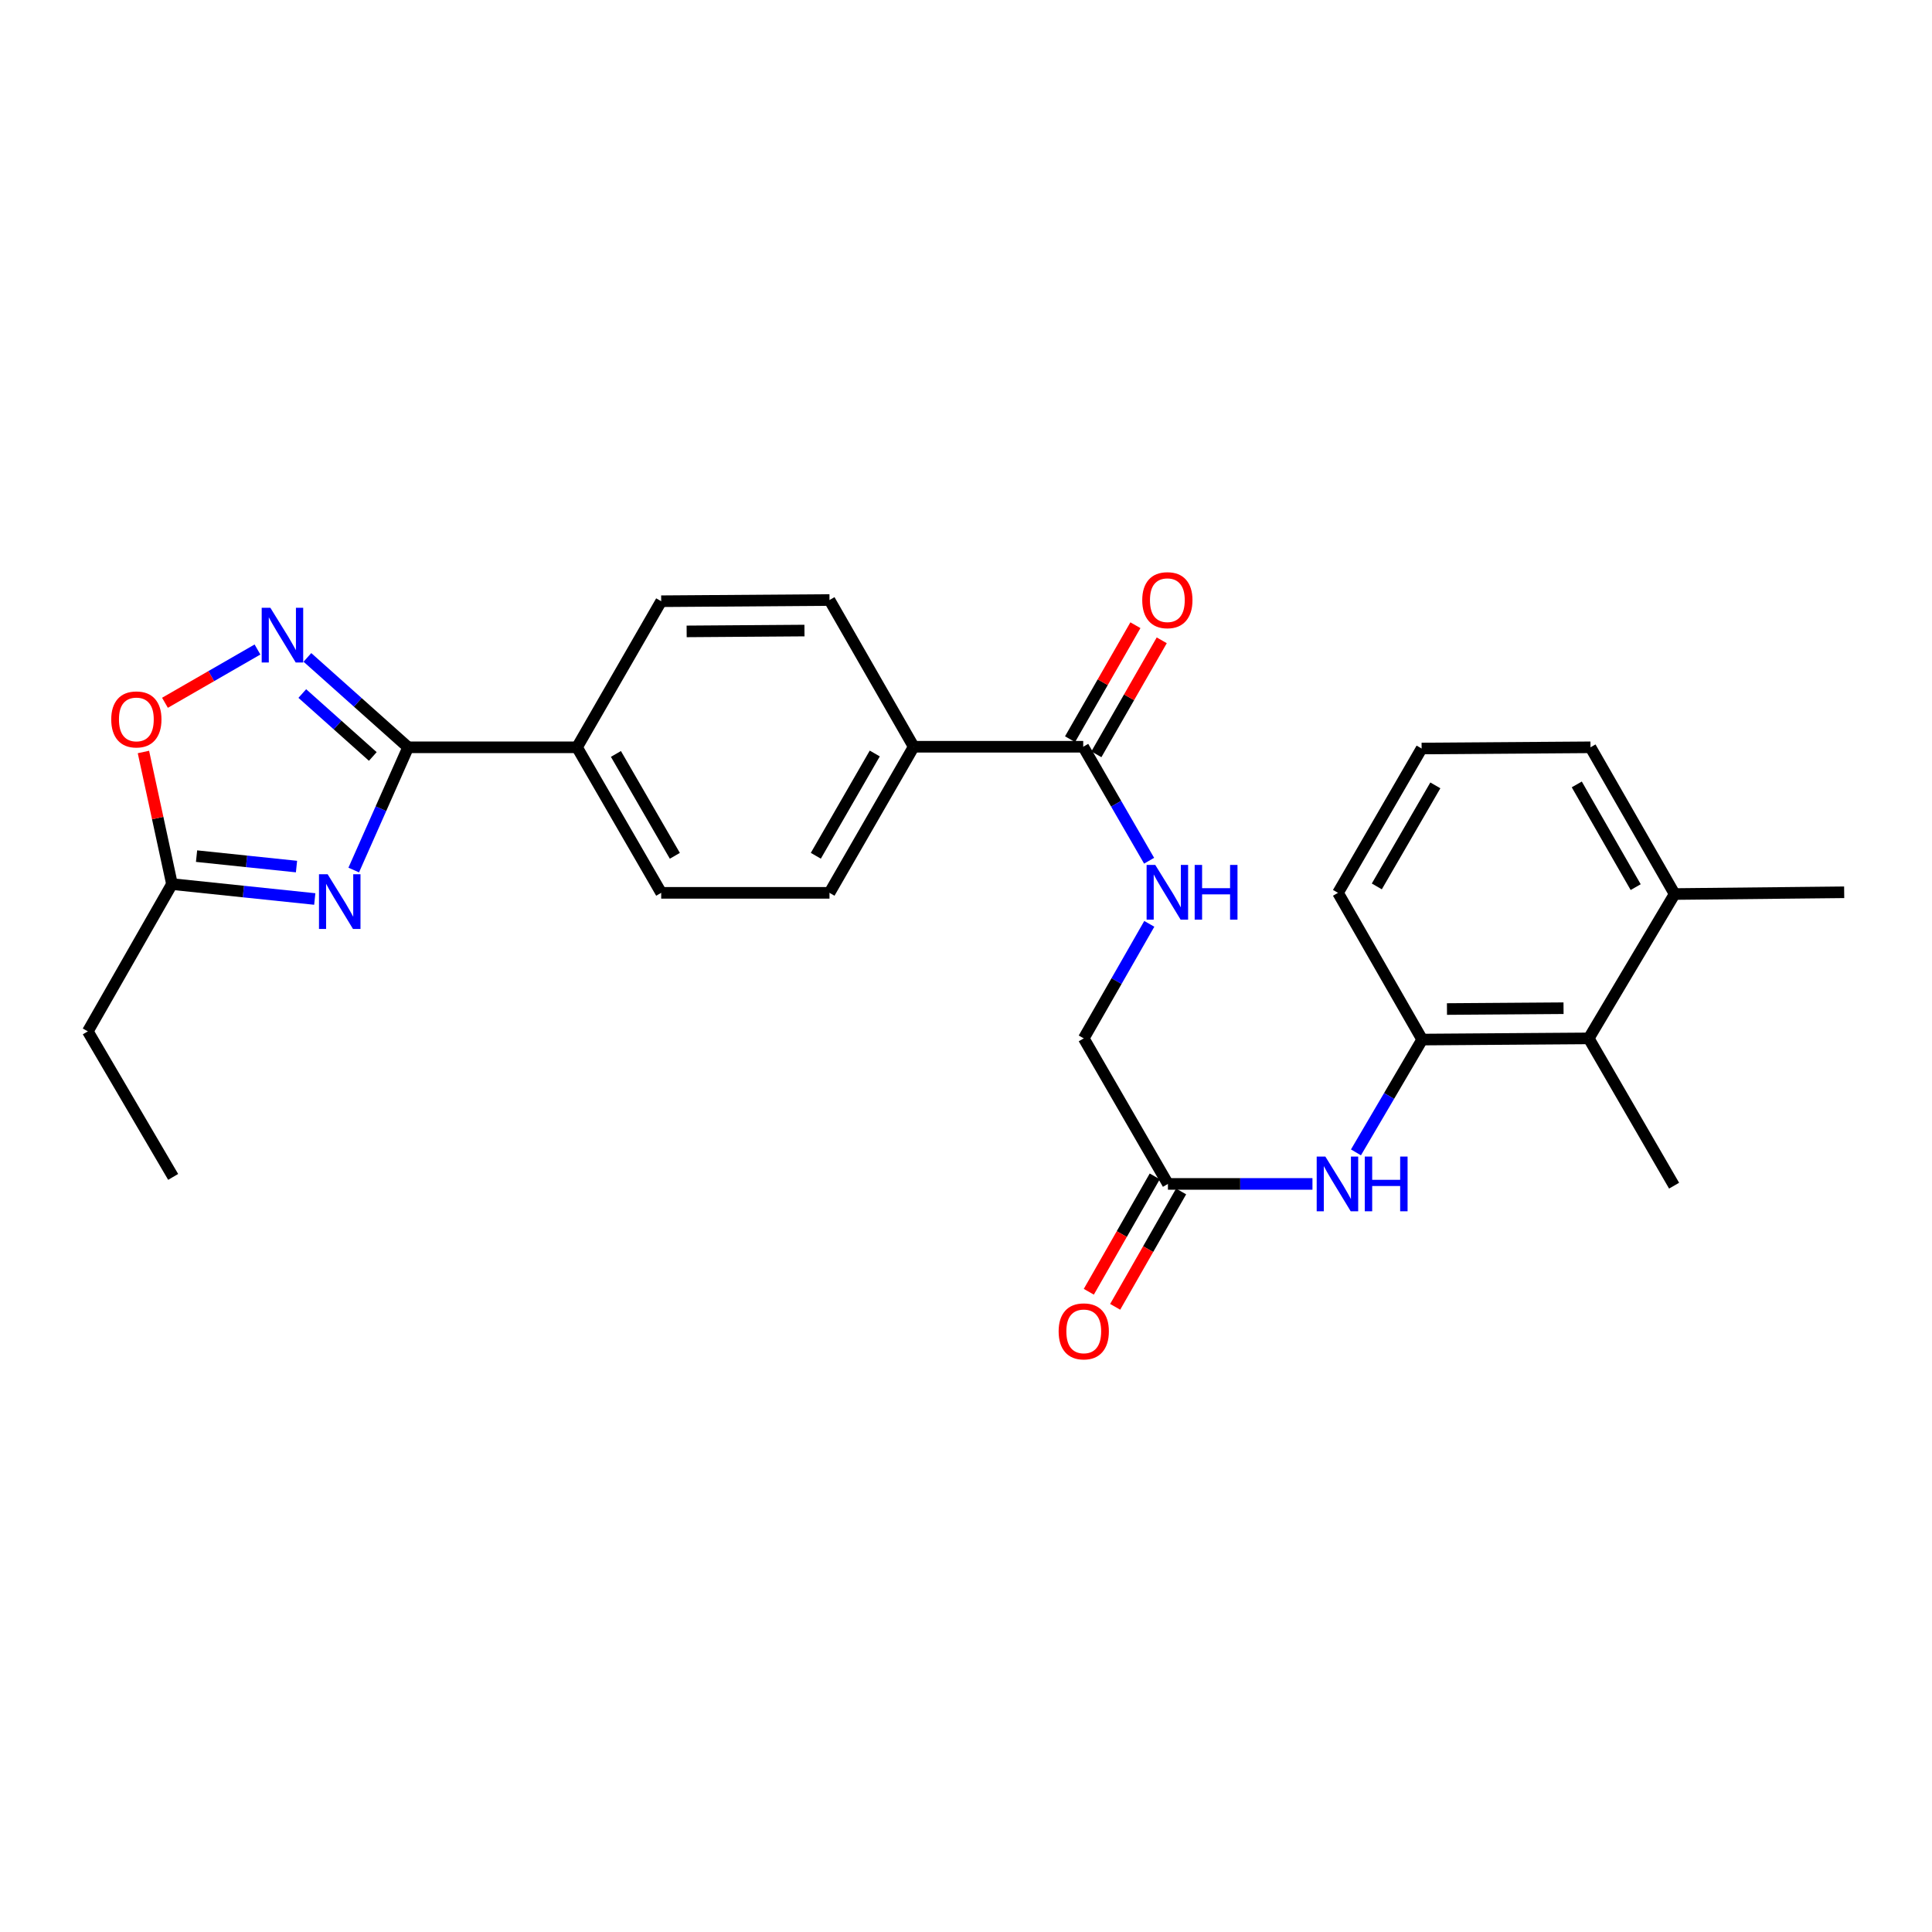 <?xml version='1.0' encoding='iso-8859-1'?>
<svg version='1.1' baseProfile='full'
              xmlns='http://www.w3.org/2000/svg'
                      xmlns:rdkit='http://www.rdkit.org/xml'
                      xmlns:xlink='http://www.w3.org/1999/xlink'
                  xml:space='preserve'
width='1000px' height='1000px' viewBox='0 0 1000 1000'>
<!-- END OF HEADER -->
<rect style='opacity:1.0;fill:#FFFFFF;stroke:none' width='1000' height='1000' x='0' y='0'> </rect>
<path class='bond-0' d='M 183.091,450.328 L 197.168,418.566' style='fill:none;fill-rule:evenodd;stroke:#0000FF;stroke-width:6px;stroke-linecap:butt;stroke-linejoin:miter;stroke-opacity:1' />
<path class='bond-0' d='M 197.168,418.566 L 211.245,386.805' style='fill:none;fill-rule:evenodd;stroke:#000000;stroke-width:6px;stroke-linecap:butt;stroke-linejoin:miter;stroke-opacity:1' />
<path class='bond-2' d='M 162.925,465.322 L 125.97,461.462' style='fill:none;fill-rule:evenodd;stroke:#0000FF;stroke-width:6px;stroke-linecap:butt;stroke-linejoin:miter;stroke-opacity:1' />
<path class='bond-2' d='M 125.97,461.462 L 89.015,457.602' style='fill:none;fill-rule:evenodd;stroke:#000000;stroke-width:6px;stroke-linecap:butt;stroke-linejoin:miter;stroke-opacity:1' />
<path class='bond-2' d='M 153.471,448.536 L 127.602,445.834' style='fill:none;fill-rule:evenodd;stroke:#0000FF;stroke-width:6px;stroke-linecap:butt;stroke-linejoin:miter;stroke-opacity:1' />
<path class='bond-2' d='M 127.602,445.834 L 101.734,443.131' style='fill:none;fill-rule:evenodd;stroke:#000000;stroke-width:6px;stroke-linecap:butt;stroke-linejoin:miter;stroke-opacity:1' />
<path class='bond-1' d='M 211.245,386.805 L 185.179,363.537' style='fill:none;fill-rule:evenodd;stroke:#000000;stroke-width:6px;stroke-linecap:butt;stroke-linejoin:miter;stroke-opacity:1' />
<path class='bond-1' d='M 185.179,363.537 L 159.113,340.27' style='fill:none;fill-rule:evenodd;stroke:#0000FF;stroke-width:6px;stroke-linecap:butt;stroke-linejoin:miter;stroke-opacity:1' />
<path class='bond-1' d='M 192.962,391.547 L 174.715,375.26' style='fill:none;fill-rule:evenodd;stroke:#000000;stroke-width:6px;stroke-linecap:butt;stroke-linejoin:miter;stroke-opacity:1' />
<path class='bond-1' d='M 174.715,375.26 L 156.469,358.972' style='fill:none;fill-rule:evenodd;stroke:#0000FF;stroke-width:6px;stroke-linecap:butt;stroke-linejoin:miter;stroke-opacity:1' />
<path class='bond-10' d='M 211.245,386.805 L 298.663,386.805' style='fill:none;fill-rule:evenodd;stroke:#000000;stroke-width:6px;stroke-linecap:butt;stroke-linejoin:miter;stroke-opacity:1' />
<path class='bond-27' d='M 133.272,336.179 L 109.329,349.969' style='fill:none;fill-rule:evenodd;stroke:#0000FF;stroke-width:6px;stroke-linecap:butt;stroke-linejoin:miter;stroke-opacity:1' />
<path class='bond-27' d='M 109.329,349.969 L 85.387,363.759' style='fill:none;fill-rule:evenodd;stroke:#FF0000;stroke-width:6px;stroke-linecap:butt;stroke-linejoin:miter;stroke-opacity:1' />
<path class='bond-3' d='M 89.015,457.602 L 81.627,423.416' style='fill:none;fill-rule:evenodd;stroke:#000000;stroke-width:6px;stroke-linecap:butt;stroke-linejoin:miter;stroke-opacity:1' />
<path class='bond-3' d='M 81.627,423.416 L 74.239,389.23' style='fill:none;fill-rule:evenodd;stroke:#FF0000;stroke-width:6px;stroke-linecap:butt;stroke-linejoin:miter;stroke-opacity:1' />
<path class='bond-21' d='M 89.015,457.602 L 45.455,533.836' style='fill:none;fill-rule:evenodd;stroke:#000000;stroke-width:6px;stroke-linecap:butt;stroke-linejoin:miter;stroke-opacity:1' />
<path class='bond-4' d='M 560.67,386.517 L 472.93,386.517' style='fill:none;fill-rule:evenodd;stroke:#000000;stroke-width:6px;stroke-linecap:butt;stroke-linejoin:miter;stroke-opacity:1' />
<path class='bond-9' d='M 560.67,386.517 L 577.724,416.013' style='fill:none;fill-rule:evenodd;stroke:#000000;stroke-width:6px;stroke-linecap:butt;stroke-linejoin:miter;stroke-opacity:1' />
<path class='bond-9' d='M 577.724,416.013 L 594.777,445.509' style='fill:none;fill-rule:evenodd;stroke:#0000FF;stroke-width:6px;stroke-linecap:butt;stroke-linejoin:miter;stroke-opacity:1' />
<path class='bond-12' d='M 567.486,390.425 L 584.402,360.926' style='fill:none;fill-rule:evenodd;stroke:#000000;stroke-width:6px;stroke-linecap:butt;stroke-linejoin:miter;stroke-opacity:1' />
<path class='bond-12' d='M 584.402,360.926 L 601.318,331.427' style='fill:none;fill-rule:evenodd;stroke:#FF0000;stroke-width:6px;stroke-linecap:butt;stroke-linejoin:miter;stroke-opacity:1' />
<path class='bond-12' d='M 553.855,382.609 L 570.771,353.11' style='fill:none;fill-rule:evenodd;stroke:#000000;stroke-width:6px;stroke-linecap:butt;stroke-linejoin:miter;stroke-opacity:1' />
<path class='bond-12' d='M 570.771,353.11 L 587.687,323.611' style='fill:none;fill-rule:evenodd;stroke:#FF0000;stroke-width:6px;stroke-linecap:butt;stroke-linejoin:miter;stroke-opacity:1' />
<path class='bond-5' d='M 736.124,538.079 L 718.984,567.274' style='fill:none;fill-rule:evenodd;stroke:#000000;stroke-width:6px;stroke-linecap:butt;stroke-linejoin:miter;stroke-opacity:1' />
<path class='bond-5' d='M 718.984,567.274 L 701.844,596.469' style='fill:none;fill-rule:evenodd;stroke:#0000FF;stroke-width:6px;stroke-linecap:butt;stroke-linejoin:miter;stroke-opacity:1' />
<path class='bond-7' d='M 736.124,538.079 L 822.328,537.468' style='fill:none;fill-rule:evenodd;stroke:#000000;stroke-width:6px;stroke-linecap:butt;stroke-linejoin:miter;stroke-opacity:1' />
<path class='bond-7' d='M 748.944,522.275 L 809.286,521.847' style='fill:none;fill-rule:evenodd;stroke:#000000;stroke-width:6px;stroke-linecap:butt;stroke-linejoin:miter;stroke-opacity:1' />
<path class='bond-20' d='M 736.124,538.079 L 692.547,462.132' style='fill:none;fill-rule:evenodd;stroke:#000000;stroke-width:6px;stroke-linecap:butt;stroke-linejoin:miter;stroke-opacity:1' />
<path class='bond-6' d='M 679.325,612.795 L 641.922,612.795' style='fill:none;fill-rule:evenodd;stroke:#0000FF;stroke-width:6px;stroke-linecap:butt;stroke-linejoin:miter;stroke-opacity:1' />
<path class='bond-6' d='M 641.922,612.795 L 604.518,612.795' style='fill:none;fill-rule:evenodd;stroke:#000000;stroke-width:6px;stroke-linecap:butt;stroke-linejoin:miter;stroke-opacity:1' />
<path class='bond-14' d='M 822.328,537.468 L 866.788,462.752' style='fill:none;fill-rule:evenodd;stroke:#000000;stroke-width:6px;stroke-linecap:butt;stroke-linejoin:miter;stroke-opacity:1' />
<path class='bond-23' d='M 822.328,537.468 L 866.508,613.703' style='fill:none;fill-rule:evenodd;stroke:#000000;stroke-width:6px;stroke-linecap:butt;stroke-linejoin:miter;stroke-opacity:1' />
<path class='bond-8' d='M 604.518,612.795 L 560.949,537.468' style='fill:none;fill-rule:evenodd;stroke:#000000;stroke-width:6px;stroke-linecap:butt;stroke-linejoin:miter;stroke-opacity:1' />
<path class='bond-13' d='M 597.697,608.896 L 580.632,638.756' style='fill:none;fill-rule:evenodd;stroke:#000000;stroke-width:6px;stroke-linecap:butt;stroke-linejoin:miter;stroke-opacity:1' />
<path class='bond-13' d='M 580.632,638.756 L 563.567,668.616' style='fill:none;fill-rule:evenodd;stroke:#FF0000;stroke-width:6px;stroke-linecap:butt;stroke-linejoin:miter;stroke-opacity:1' />
<path class='bond-13' d='M 611.34,616.693 L 594.274,646.553' style='fill:none;fill-rule:evenodd;stroke:#000000;stroke-width:6px;stroke-linecap:butt;stroke-linejoin:miter;stroke-opacity:1' />
<path class='bond-13' d='M 594.274,646.553 L 577.209,676.413' style='fill:none;fill-rule:evenodd;stroke:#FF0000;stroke-width:6px;stroke-linecap:butt;stroke-linejoin:miter;stroke-opacity:1' />
<path class='bond-19' d='M 594.873,478.182 L 577.911,507.825' style='fill:none;fill-rule:evenodd;stroke:#0000FF;stroke-width:6px;stroke-linecap:butt;stroke-linejoin:miter;stroke-opacity:1' />
<path class='bond-19' d='M 577.911,507.825 L 560.949,537.468' style='fill:none;fill-rule:evenodd;stroke:#000000;stroke-width:6px;stroke-linecap:butt;stroke-linejoin:miter;stroke-opacity:1' />
<path class='bond-15' d='M 298.663,386.805 L 342.232,462.132' style='fill:none;fill-rule:evenodd;stroke:#000000;stroke-width:6px;stroke-linecap:butt;stroke-linejoin:miter;stroke-opacity:1' />
<path class='bond-15' d='M 318.8,390.237 L 349.298,442.966' style='fill:none;fill-rule:evenodd;stroke:#000000;stroke-width:6px;stroke-linecap:butt;stroke-linejoin:miter;stroke-opacity:1' />
<path class='bond-16' d='M 298.663,386.805 L 342.232,311.19' style='fill:none;fill-rule:evenodd;stroke:#000000;stroke-width:6px;stroke-linecap:butt;stroke-linejoin:miter;stroke-opacity:1' />
<path class='bond-11' d='M 472.93,386.517 L 429.343,310.57' style='fill:none;fill-rule:evenodd;stroke:#000000;stroke-width:6px;stroke-linecap:butt;stroke-linejoin:miter;stroke-opacity:1' />
<path class='bond-28' d='M 472.93,386.517 L 429.343,462.132' style='fill:none;fill-rule:evenodd;stroke:#000000;stroke-width:6px;stroke-linecap:butt;stroke-linejoin:miter;stroke-opacity:1' />
<path class='bond-28' d='M 452.778,390.012 L 422.268,442.943' style='fill:none;fill-rule:evenodd;stroke:#000000;stroke-width:6px;stroke-linecap:butt;stroke-linejoin:miter;stroke-opacity:1' />
<path class='bond-25' d='M 866.788,462.752 L 954.545,461.844' style='fill:none;fill-rule:evenodd;stroke:#000000;stroke-width:6px;stroke-linecap:butt;stroke-linejoin:miter;stroke-opacity:1' />
<path class='bond-29' d='M 866.788,462.752 L 823.236,386.805' style='fill:none;fill-rule:evenodd;stroke:#000000;stroke-width:6px;stroke-linecap:butt;stroke-linejoin:miter;stroke-opacity:1' />
<path class='bond-29' d='M 846.624,459.177 L 816.138,406.014' style='fill:none;fill-rule:evenodd;stroke:#000000;stroke-width:6px;stroke-linecap:butt;stroke-linejoin:miter;stroke-opacity:1' />
<path class='bond-17' d='M 342.232,462.132 L 429.343,462.132' style='fill:none;fill-rule:evenodd;stroke:#000000;stroke-width:6px;stroke-linecap:butt;stroke-linejoin:miter;stroke-opacity:1' />
<path class='bond-18' d='M 342.232,311.19 L 429.343,310.57' style='fill:none;fill-rule:evenodd;stroke:#000000;stroke-width:6px;stroke-linecap:butt;stroke-linejoin:miter;stroke-opacity:1' />
<path class='bond-18' d='M 355.41,326.81 L 416.388,326.376' style='fill:none;fill-rule:evenodd;stroke:#000000;stroke-width:6px;stroke-linecap:butt;stroke-linejoin:miter;stroke-opacity:1' />
<path class='bond-22' d='M 692.547,462.132 L 735.828,387.425' style='fill:none;fill-rule:evenodd;stroke:#000000;stroke-width:6px;stroke-linecap:butt;stroke-linejoin:miter;stroke-opacity:1' />
<path class='bond-22' d='M 712.635,458.803 L 742.932,406.508' style='fill:none;fill-rule:evenodd;stroke:#000000;stroke-width:6px;stroke-linecap:butt;stroke-linejoin:miter;stroke-opacity:1' />
<path class='bond-26' d='M 45.455,533.836 L 89.626,609.163' style='fill:none;fill-rule:evenodd;stroke:#000000;stroke-width:6px;stroke-linecap:butt;stroke-linejoin:miter;stroke-opacity:1' />
<path class='bond-24' d='M 735.828,387.425 L 823.236,386.805' style='fill:none;fill-rule:evenodd;stroke:#000000;stroke-width:6px;stroke-linecap:butt;stroke-linejoin:miter;stroke-opacity:1' />
<path  class='atom-0' d='M 169.587 452.512
L 178.867 467.512
Q 179.787 468.992, 181.267 471.672
Q 182.747 474.352, 182.827 474.512
L 182.827 452.512
L 186.587 452.512
L 186.587 480.832
L 182.707 480.832
L 172.747 464.432
Q 171.587 462.512, 170.347 460.312
Q 169.147 458.112, 168.787 457.432
L 168.787 480.832
L 165.107 480.832
L 165.107 452.512
L 169.587 452.512
' fill='#0000FF'/>
<path  class='atom-2' d='M 139.933 314.577
L 149.213 329.577
Q 150.133 331.057, 151.613 333.737
Q 153.093 336.417, 153.173 336.577
L 153.173 314.577
L 156.933 314.577
L 156.933 342.897
L 153.053 342.897
L 143.093 326.497
Q 141.933 324.577, 140.693 322.377
Q 139.493 320.177, 139.133 319.497
L 139.133 342.897
L 135.453 342.897
L 135.453 314.577
L 139.933 314.577
' fill='#0000FF'/>
<path  class='atom-4' d='M 57.578 372.368
Q 57.578 365.568, 60.938 361.768
Q 64.298 357.968, 70.578 357.968
Q 76.858 357.968, 80.218 361.768
Q 83.578 365.568, 83.578 372.368
Q 83.578 379.248, 80.178 383.168
Q 76.778 387.048, 70.578 387.048
Q 64.338 387.048, 60.938 383.168
Q 57.578 379.288, 57.578 372.368
M 70.578 383.848
Q 74.898 383.848, 77.218 380.968
Q 79.578 378.048, 79.578 372.368
Q 79.578 366.808, 77.218 364.008
Q 74.898 361.168, 70.578 361.168
Q 66.258 361.168, 63.898 363.968
Q 61.578 366.768, 61.578 372.368
Q 61.578 378.088, 63.898 380.968
Q 66.258 383.848, 70.578 383.848
' fill='#FF0000'/>
<path  class='atom-7' d='M 685.999 598.635
L 695.279 613.635
Q 696.199 615.115, 697.679 617.795
Q 699.159 620.475, 699.239 620.635
L 699.239 598.635
L 702.999 598.635
L 702.999 626.955
L 699.119 626.955
L 689.159 610.555
Q 687.999 608.635, 686.759 606.435
Q 685.559 604.235, 685.199 603.555
L 685.199 626.955
L 681.519 626.955
L 681.519 598.635
L 685.999 598.635
' fill='#0000FF'/>
<path  class='atom-7' d='M 706.399 598.635
L 710.239 598.635
L 710.239 610.675
L 724.719 610.675
L 724.719 598.635
L 728.559 598.635
L 728.559 626.955
L 724.719 626.955
L 724.719 613.875
L 710.239 613.875
L 710.239 626.955
L 706.399 626.955
L 706.399 598.635
' fill='#0000FF'/>
<path  class='atom-10' d='M 597.962 447.684
L 607.242 462.684
Q 608.162 464.164, 609.642 466.844
Q 611.122 469.524, 611.202 469.684
L 611.202 447.684
L 614.962 447.684
L 614.962 476.004
L 611.082 476.004
L 601.122 459.604
Q 599.962 457.684, 598.722 455.484
Q 597.522 453.284, 597.162 452.604
L 597.162 476.004
L 593.482 476.004
L 593.482 447.684
L 597.962 447.684
' fill='#0000FF'/>
<path  class='atom-10' d='M 618.362 447.684
L 622.202 447.684
L 622.202 459.724
L 636.682 459.724
L 636.682 447.684
L 640.522 447.684
L 640.522 476.004
L 636.682 476.004
L 636.682 462.924
L 622.202 462.924
L 622.202 476.004
L 618.362 476.004
L 618.362 447.684
' fill='#0000FF'/>
<path  class='atom-13' d='M 591.222 310.65
Q 591.222 303.85, 594.582 300.05
Q 597.942 296.25, 604.222 296.25
Q 610.502 296.25, 613.862 300.05
Q 617.222 303.85, 617.222 310.65
Q 617.222 317.53, 613.822 321.45
Q 610.422 325.33, 604.222 325.33
Q 597.982 325.33, 594.582 321.45
Q 591.222 317.57, 591.222 310.65
M 604.222 322.13
Q 608.542 322.13, 610.862 319.25
Q 613.222 316.33, 613.222 310.65
Q 613.222 305.09, 610.862 302.29
Q 608.542 299.45, 604.222 299.45
Q 599.902 299.45, 597.542 302.25
Q 595.222 305.05, 595.222 310.65
Q 595.222 316.37, 597.542 319.25
Q 599.902 322.13, 604.222 322.13
' fill='#FF0000'/>
<path  class='atom-14' d='M 547.949 689.11
Q 547.949 682.31, 551.309 678.51
Q 554.669 674.71, 560.949 674.71
Q 567.229 674.71, 570.589 678.51
Q 573.949 682.31, 573.949 689.11
Q 573.949 695.99, 570.549 699.91
Q 567.149 703.79, 560.949 703.79
Q 554.709 703.79, 551.309 699.91
Q 547.949 696.03, 547.949 689.11
M 560.949 700.59
Q 565.269 700.59, 567.589 697.71
Q 569.949 694.79, 569.949 689.11
Q 569.949 683.55, 567.589 680.75
Q 565.269 677.91, 560.949 677.91
Q 556.629 677.91, 554.269 680.71
Q 551.949 683.51, 551.949 689.11
Q 551.949 694.83, 554.269 697.71
Q 556.629 700.59, 560.949 700.59
' fill='#FF0000'/>
</svg>
